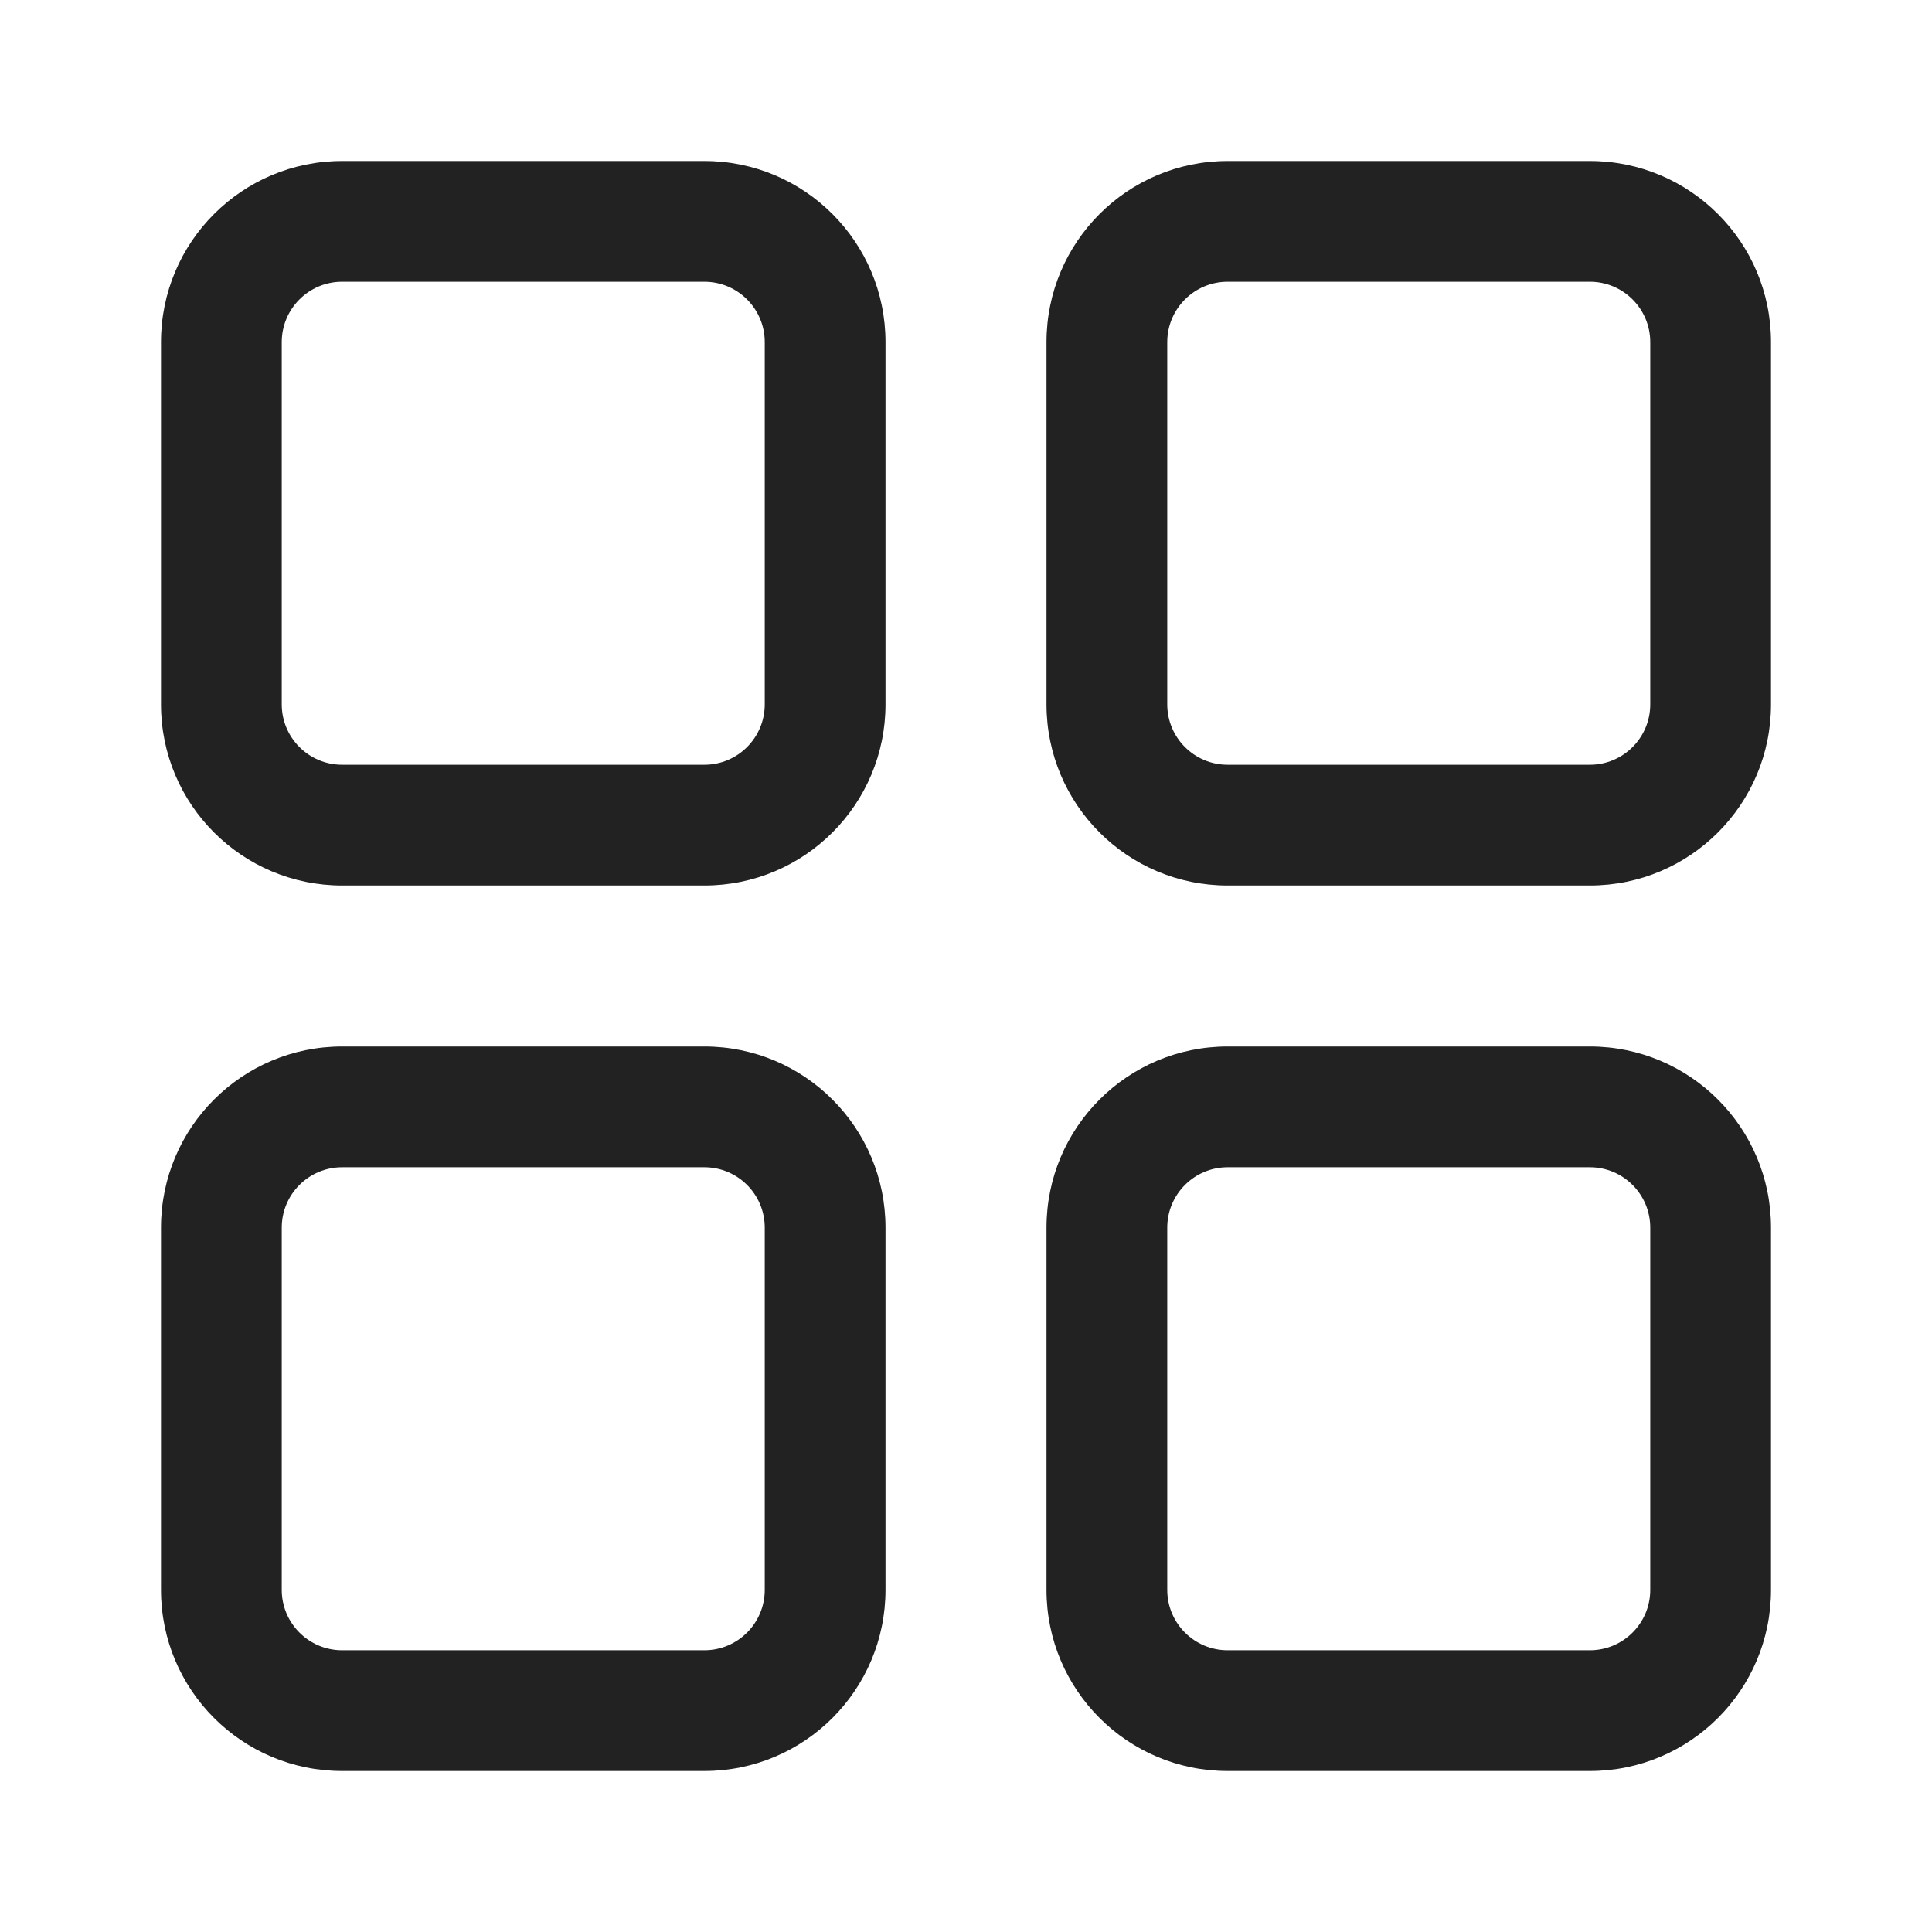 <svg width="24" height="24" viewBox="0 0 24 24" fill="none" xmlns="http://www.w3.org/2000/svg">
<path fill-rule="evenodd" clip-rule="evenodd" d="M13 4.25C13 3.007 14.007 2 15.25 2H19.75C20.993 2 22 3.007 22 4.25V8.75C22 9.993 20.993 11 19.75 11H15.25C14.007 11 13 9.993 13 8.75V4.25ZM15.25 3.5C14.836 3.5 14.5 3.836 14.5 4.25V8.75C14.5 9.164 14.836 9.5 15.25 9.5H19.75C20.164 9.5 20.5 9.164 20.5 8.75V4.25C20.5 3.836 20.164 3.5 19.75 3.5H15.25Z" fill="#222222"/>
<path fill-rule="evenodd" clip-rule="evenodd" d="M4.25 13C3.007 13 2 14.007 2 15.25V19.75C2 20.993 3.007 22 4.25 22H8.75C9.993 22 11 20.993 11 19.75V15.25C11 14.007 9.993 13 8.75 13H4.25ZM3.5 15.25C3.5 14.836 3.836 14.5 4.25 14.5H8.75C9.164 14.5 9.5 14.836 9.5 15.25V19.75C9.5 20.164 9.164 20.5 8.75 20.5H4.25C3.836 20.5 3.5 20.164 3.5 19.75V15.25Z" fill="#222222"/>
<path fill-rule="evenodd" clip-rule="evenodd" d="M15.25 13C14.007 13 13 14.007 13 15.25V19.75C13 20.993 14.007 22 15.25 22H19.75C20.993 22 22 20.993 22 19.75V15.25C22 14.007 20.993 13 19.75 13H15.25ZM14.5 15.25C14.5 14.836 14.836 14.5 15.25 14.5H19.75C20.164 14.5 20.5 14.836 20.5 15.25V19.75C20.5 20.164 20.164 20.5 19.75 20.5H15.25C14.836 20.5 14.5 20.164 14.5 19.75V15.25Z" fill="#222222"/>
<path fill-rule="evenodd" clip-rule="evenodd" d="M4.25 2C3.007 2 2 3.007 2 4.25V8.75C2 9.993 3.007 11 4.25 11H8.75C9.993 11 11 9.993 11 8.75V4.25C11 3.007 9.993 2 8.75 2H4.25ZM3.5 4.25C3.5 3.836 3.836 3.5 4.25 3.5H8.75C9.164 3.5 9.5 3.836 9.5 4.25V8.75C9.5 9.164 9.164 9.5 8.75 9.5H4.25C3.836 9.5 3.5 9.164 3.5 8.75V4.25Z" fill="#222222"/>
</svg>
